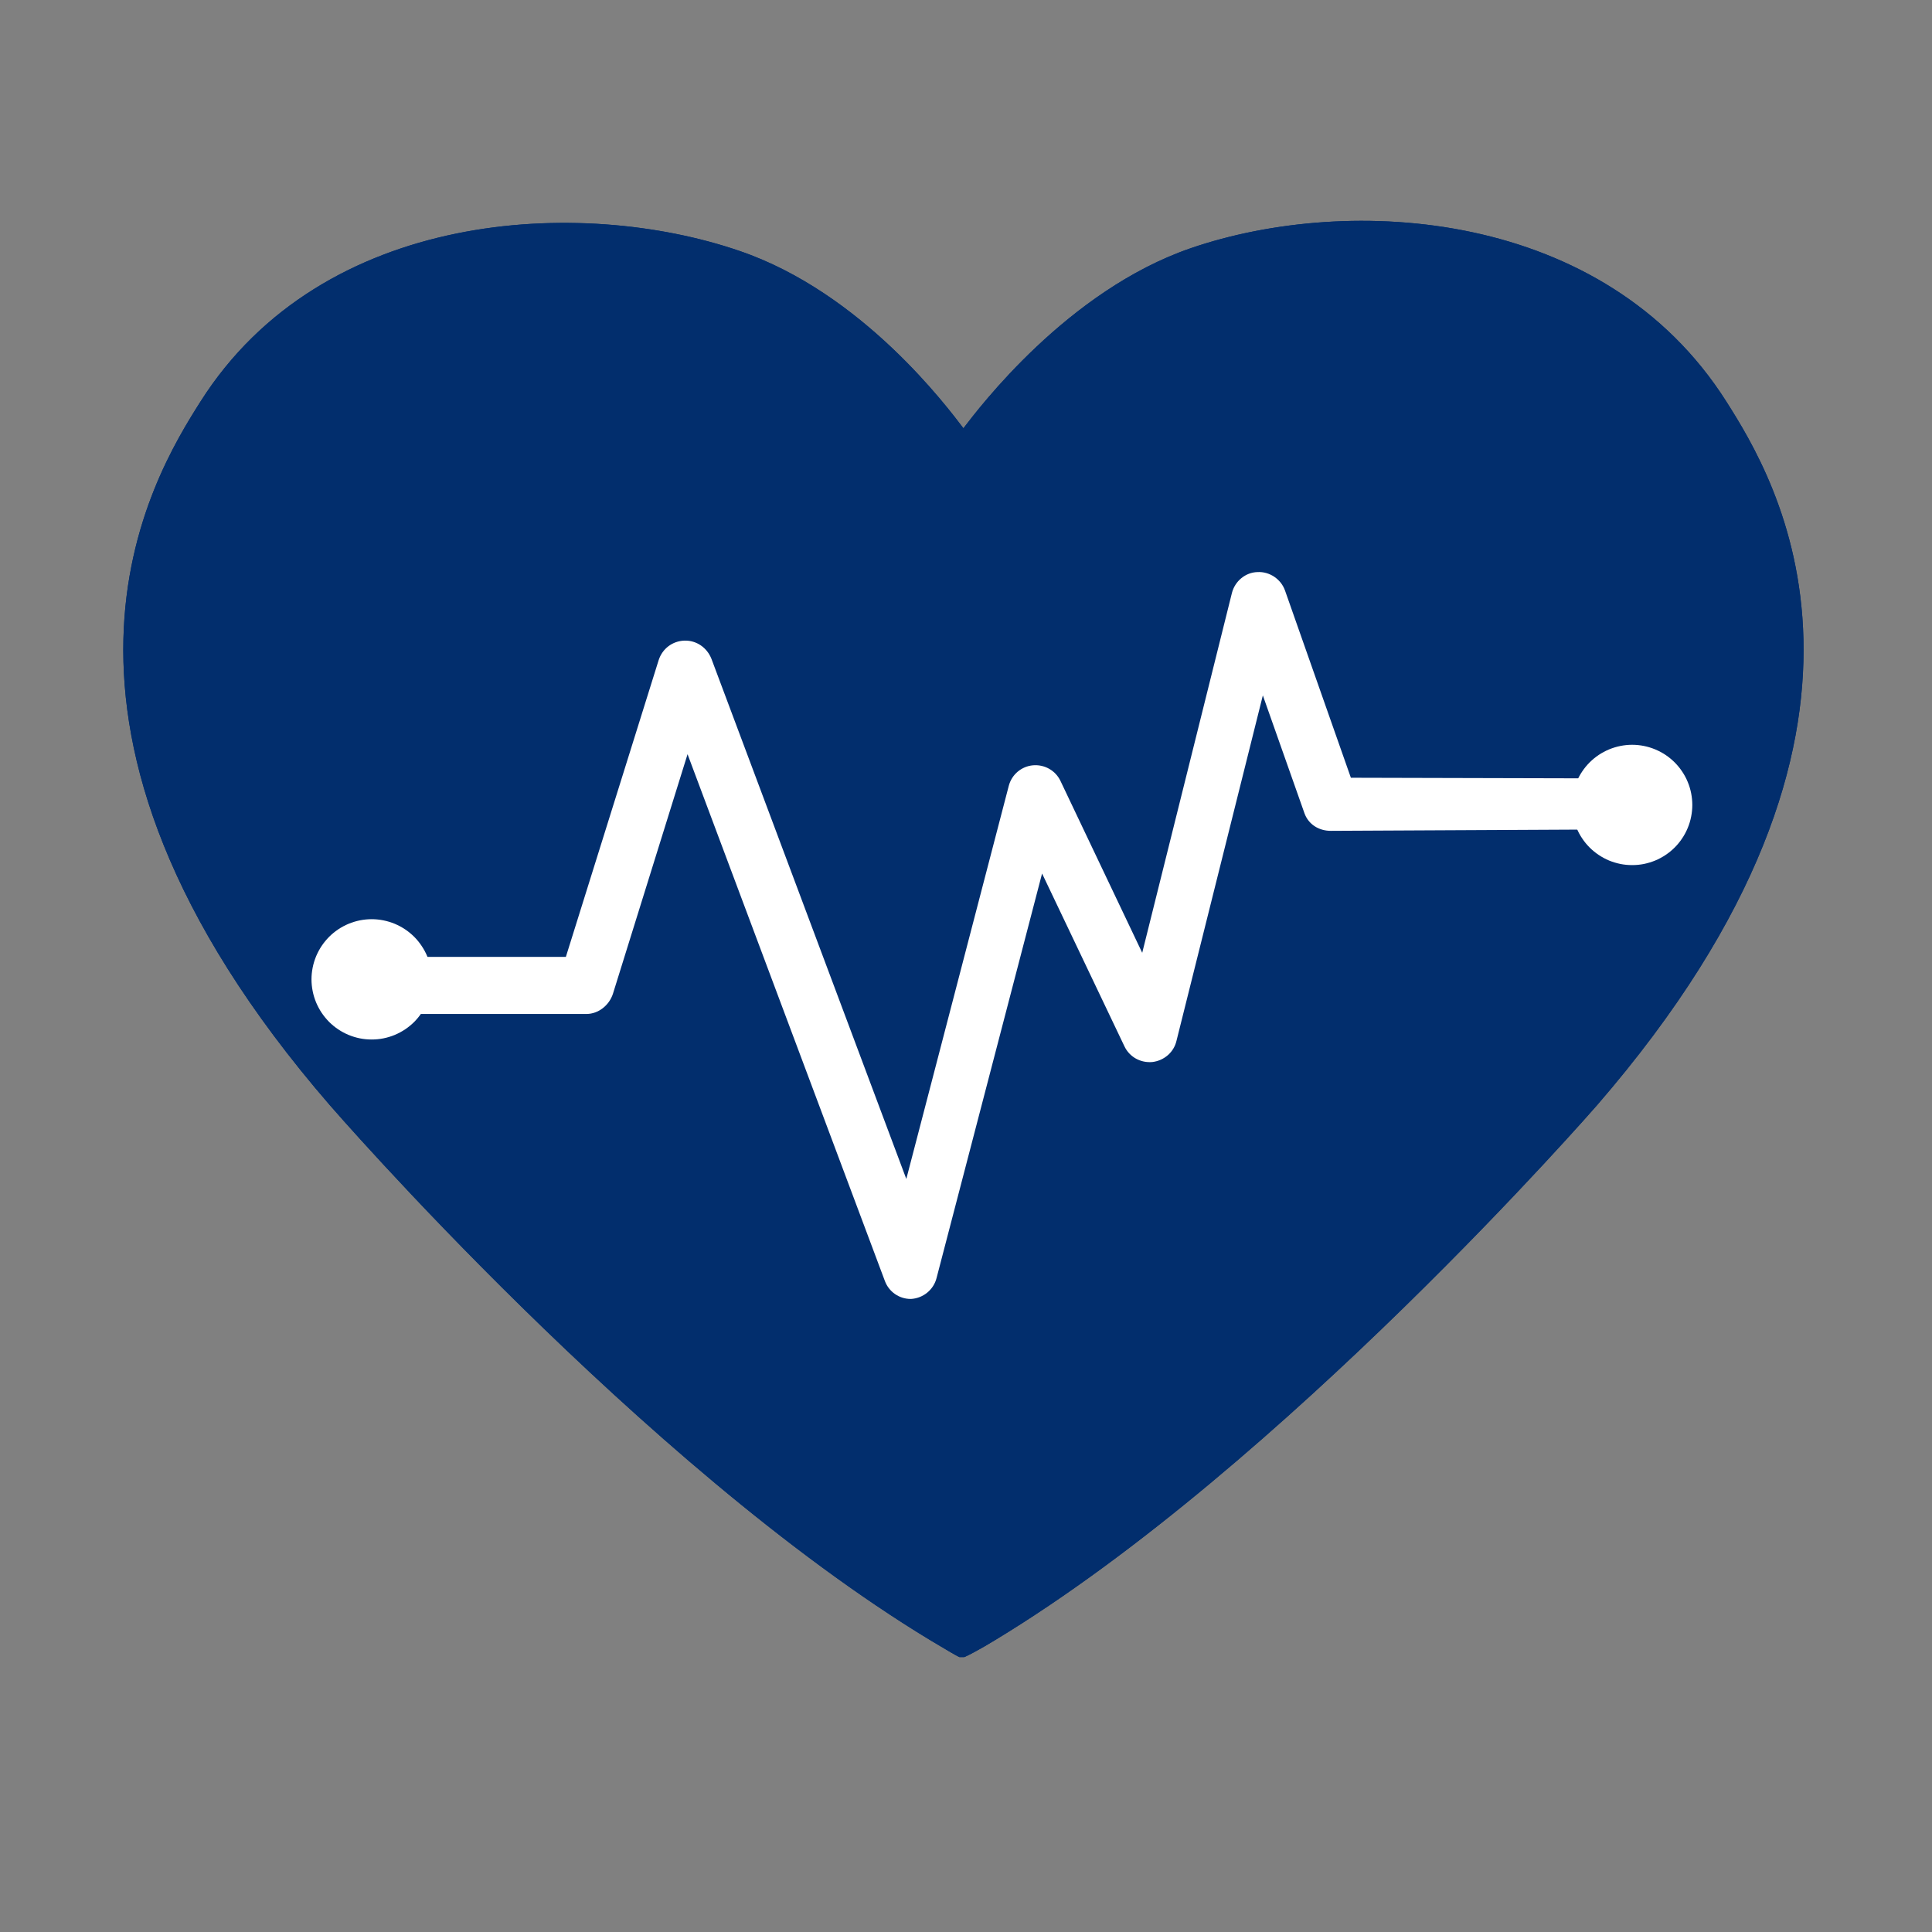<svg xmlns="http://www.w3.org/2000/svg" xmlns:xlink="http://www.w3.org/1999/xlink" width="250" zoomAndPan="magnify" viewBox="0 0 187.5 187.5" height="250" preserveAspectRatio="xMidYMid meet" version="1.0"><rect x="0" y="0" width="187.5" height="187.5" fill="#808080" stroke="none"/><defs><clipPath id="d8684a2216"><path d="M 11 21 L 176 21 L 176 160.82 L 11 160.82 Z M 11 21 " clip-rule="nonzero"/></clipPath><clipPath id="4d9630efce"><path d="M 11 21 L 176 21 L 176 160.82 L 11 160.82 Z M 11 21 " clip-rule="nonzero"/></clipPath></defs><g clip-path="url(#d8684a2216)"><path fill="#022e6d" d="M 167.531 38.953 C 155.691 20.297 131.004 18.797 115.578 24.082 C 103.609 28.191 95 39.605 93.5 41.562 C 92 39.605 83.719 28.418 71.746 24.344 C 56.32 19.059 31.309 20.297 19.469 38.953 C 14.773 46.355 0 70.293 32.027 107.277 C 32.027 107.277 62.324 142.27 90.305 159.195 C 91.578 159.945 93.207 160.957 93.336 160.891 C 93.469 160.957 95.262 159.98 96.535 159.195 C 124.516 142.27 154.977 107.277 154.977 107.277 C 187 70.293 172.227 46.355 167.531 38.953 Z M 167.531 38.953 " fill-opacity="1" fill-rule="nonzero"/></g><path fill="#ffffff" d="M 88.379 126.062 C 87.273 126.062 86.262 125.375 85.871 124.301 L 66.727 73.195 L 59.484 96.449 C 59.125 97.559 58.082 98.406 56.91 98.406 L 36.363 98.406 C 34.863 98.406 33.656 97.133 33.656 95.633 C 33.656 94.133 34.863 92.863 36.363 92.863 L 54.918 92.863 L 63.922 64.066 C 64.281 62.957 65.258 62.207 66.434 62.172 C 67.605 62.141 68.617 62.859 69.043 63.934 L 87.957 114.418 L 97.902 76.262 C 98.195 75.152 99.145 74.371 100.25 74.273 C 101.359 74.176 102.438 74.762 102.926 75.805 L 110.852 92.469 L 119.559 57.543 C 119.852 56.402 120.863 55.551 122.035 55.52 C 123.211 55.453 124.32 56.203 124.711 57.312 L 131.102 75.48 L 155.855 75.543 C 157.355 75.543 158.531 76.555 158.531 78.023 C 158.531 79.523 157.324 80.5 155.824 80.5 L 129.145 80.633 C 128.004 80.633 126.992 80.012 126.602 78.938 L 122.559 67.488 L 114.176 101.016 C 113.918 102.125 112.969 102.938 111.828 103.07 C 110.688 103.168 109.613 102.582 109.121 101.535 L 101.133 84.773 L 90.891 124.039 C 90.598 125.18 89.586 125.996 88.414 126.062 C 88.477 126.062 88.445 126.062 88.379 126.062 Z M 88.379 126.062 " fill-opacity="1" fill-rule="nonzero"/><path fill="#ffffff" d="M 41.906 95.047 C 41.906 95.43 41.871 95.809 41.797 96.184 C 41.719 96.562 41.609 96.926 41.465 97.281 C 41.316 97.633 41.137 97.973 40.922 98.289 C 40.711 98.609 40.469 98.902 40.199 99.176 C 39.926 99.445 39.633 99.688 39.312 99.902 C 38.996 100.113 38.656 100.293 38.305 100.441 C 37.949 100.586 37.586 100.699 37.207 100.773 C 36.832 100.848 36.453 100.883 36.07 100.883 C 35.688 100.883 35.309 100.848 34.93 100.773 C 34.555 100.699 34.191 100.586 33.836 100.441 C 33.48 100.293 33.145 100.113 32.828 99.902 C 32.508 99.688 32.211 99.445 31.941 99.176 C 31.672 98.902 31.43 98.609 31.215 98.289 C 31.004 97.973 30.824 97.633 30.676 97.281 C 30.531 96.926 30.418 96.562 30.344 96.184 C 30.27 95.809 30.23 95.43 30.23 95.047 C 30.23 94.664 30.27 94.285 30.344 93.906 C 30.418 93.531 30.531 93.168 30.676 92.812 C 30.824 92.457 31.004 92.121 31.215 91.805 C 31.43 91.484 31.672 91.191 31.941 90.918 C 32.211 90.648 32.508 90.406 32.828 90.191 C 33.145 89.98 33.48 89.801 33.836 89.652 C 34.191 89.508 34.555 89.395 34.93 89.32 C 35.309 89.246 35.688 89.207 36.07 89.207 C 36.453 89.207 36.832 89.246 37.207 89.32 C 37.586 89.395 37.949 89.508 38.305 89.652 C 38.656 89.801 38.996 89.98 39.312 90.191 C 39.633 90.406 39.926 90.648 40.199 90.918 C 40.469 91.191 40.711 91.484 40.922 91.805 C 41.137 92.121 41.316 92.457 41.465 92.812 C 41.609 93.168 41.719 93.531 41.797 93.906 C 41.871 94.285 41.906 94.664 41.906 95.047 Z M 41.906 95.047 " fill-opacity="1" fill-rule="nonzero"/><path fill="#ffffff" d="M 164.238 78.121 C 164.238 78.504 164.199 78.883 164.125 79.258 C 164.051 79.637 163.941 80 163.793 80.355 C 163.648 80.707 163.465 81.047 163.254 81.363 C 163.039 81.684 162.801 81.977 162.527 82.25 C 162.258 82.52 161.961 82.762 161.645 82.973 C 161.324 83.188 160.988 83.367 160.633 83.516 C 160.281 83.66 159.914 83.77 159.539 83.848 C 159.164 83.922 158.785 83.957 158.398 83.957 C 158.016 83.957 157.637 83.922 157.262 83.848 C 156.887 83.77 156.52 83.66 156.164 83.516 C 155.812 83.367 155.477 83.188 155.156 82.973 C 154.84 82.762 154.543 82.52 154.273 82.25 C 154 81.977 153.758 81.684 153.547 81.363 C 153.332 81.047 153.152 80.707 153.008 80.355 C 152.859 80 152.75 79.637 152.676 79.258 C 152.602 78.883 152.562 78.504 152.562 78.121 C 152.562 77.738 152.602 77.359 152.676 76.98 C 152.75 76.605 152.859 76.242 153.008 75.887 C 153.152 75.531 153.332 75.195 153.547 74.879 C 153.758 74.559 154 74.266 154.273 73.992 C 154.543 73.723 154.84 73.48 155.156 73.266 C 155.477 73.055 155.812 72.875 156.164 72.727 C 156.52 72.582 156.887 72.469 157.262 72.395 C 157.637 72.32 158.016 72.281 158.398 72.281 C 158.785 72.281 159.164 72.32 159.539 72.395 C 159.914 72.469 160.281 72.582 160.633 72.727 C 160.988 72.875 161.324 73.055 161.645 73.266 C 161.961 73.48 162.258 73.723 162.527 73.992 C 162.801 74.266 163.039 74.559 163.254 74.879 C 163.465 75.195 163.648 75.531 163.793 75.887 C 163.941 76.242 164.051 76.605 164.125 76.98 C 164.199 77.359 164.238 77.738 164.238 78.121 Z M 164.238 78.121 " fill-opacity="1" fill-rule="nonzero"/><g clip-path="url(#4d9630efce)"><path fill="#022e6d" d="M 167.531 38.953 C 155.691 20.297 131.004 18.797 115.578 24.082 C 103.609 28.191 95 39.605 93.5 41.562 C 92 39.605 83.719 28.418 71.746 24.344 C 56.32 19.059 31.309 20.297 19.469 38.953 C 14.773 46.355 0 70.293 32.027 107.277 C 32.027 107.277 62.324 142.27 90.305 159.195 C 91.578 159.945 93.207 160.957 93.336 160.891 C 93.469 160.957 95.262 159.98 96.535 159.195 C 124.516 142.27 154.977 107.277 154.977 107.277 C 187 70.293 172.227 46.355 167.531 38.953 Z M 167.531 38.953 " fill-opacity="1" fill-rule="nonzero"/></g><path fill="#ffffff" d="M 88.379 126.062 C 87.273 126.062 86.262 125.375 85.871 124.301 L 66.727 73.195 L 59.484 96.449 C 59.125 97.559 58.082 98.406 56.91 98.406 L 36.363 98.406 C 34.863 98.406 33.656 97.133 33.656 95.633 C 33.656 94.133 34.863 92.863 36.363 92.863 L 54.918 92.863 L 63.922 64.066 C 64.281 62.957 65.258 62.207 66.434 62.172 C 67.605 62.141 68.617 62.859 69.043 63.934 L 87.957 114.418 L 97.902 76.262 C 98.195 75.152 99.145 74.371 100.25 74.273 C 101.359 74.176 102.438 74.762 102.926 75.805 L 110.852 92.469 L 119.559 57.543 C 119.852 56.402 120.863 55.551 122.035 55.52 C 123.211 55.453 124.32 56.203 124.711 57.312 L 131.102 75.48 L 155.855 75.543 C 157.355 75.543 158.531 76.555 158.531 78.023 C 158.531 79.523 157.324 80.5 155.824 80.5 L 129.145 80.633 C 128.004 80.633 126.992 80.012 126.602 78.938 L 122.559 67.488 L 114.176 101.016 C 113.918 102.125 112.969 102.938 111.828 103.07 C 110.688 103.168 109.613 102.582 109.121 101.535 L 101.133 84.773 L 90.891 124.039 C 90.598 125.18 89.586 125.996 88.414 126.062 C 88.477 126.062 88.445 126.062 88.379 126.062 Z M 88.379 126.062 " fill-opacity="1" fill-rule="nonzero"/><path fill="#ffffff" d="M 41.906 95.047 C 41.906 95.43 41.871 95.809 41.797 96.184 C 41.719 96.562 41.609 96.926 41.465 97.281 C 41.316 97.633 41.137 97.973 40.922 98.289 C 40.711 98.609 40.469 98.902 40.199 99.176 C 39.926 99.445 39.633 99.688 39.312 99.902 C 38.996 100.113 38.656 100.293 38.305 100.441 C 37.949 100.586 37.586 100.699 37.207 100.773 C 36.832 100.848 36.453 100.883 36.07 100.883 C 35.688 100.883 35.309 100.848 34.93 100.773 C 34.555 100.699 34.191 100.586 33.836 100.441 C 33.48 100.293 33.145 100.113 32.828 99.902 C 32.508 99.688 32.211 99.445 31.941 99.176 C 31.672 98.902 31.43 98.609 31.215 98.289 C 31.004 97.973 30.824 97.633 30.676 97.281 C 30.531 96.926 30.418 96.562 30.344 96.184 C 30.27 95.809 30.23 95.43 30.23 95.047 C 30.23 94.664 30.27 94.285 30.344 93.906 C 30.418 93.531 30.531 93.168 30.676 92.812 C 30.824 92.457 31.004 92.121 31.215 91.805 C 31.43 91.484 31.672 91.191 31.941 90.918 C 32.211 90.648 32.508 90.406 32.828 90.191 C 33.145 89.98 33.48 89.801 33.836 89.652 C 34.191 89.508 34.555 89.395 34.93 89.32 C 35.309 89.246 35.688 89.207 36.07 89.207 C 36.453 89.207 36.832 89.246 37.207 89.32 C 37.586 89.395 37.949 89.508 38.305 89.652 C 38.656 89.801 38.996 89.98 39.312 90.191 C 39.633 90.406 39.926 90.648 40.199 90.918 C 40.469 91.191 40.711 91.484 40.922 91.805 C 41.137 92.121 41.316 92.457 41.465 92.812 C 41.609 93.168 41.719 93.531 41.797 93.906 C 41.871 94.285 41.906 94.664 41.906 95.047 Z M 41.906 95.047 " fill-opacity="1" fill-rule="nonzero"/><path fill="#ffffff" d="M 164.238 78.121 C 164.238 78.504 164.199 78.883 164.125 79.258 C 164.051 79.637 163.941 80 163.793 80.355 C 163.648 80.707 163.465 81.047 163.254 81.363 C 163.039 81.684 162.801 81.977 162.527 82.25 C 162.258 82.52 161.961 82.762 161.645 82.973 C 161.324 83.188 160.988 83.367 160.633 83.516 C 160.281 83.66 159.914 83.77 159.539 83.848 C 159.164 83.922 158.785 83.957 158.398 83.957 C 158.016 83.957 157.637 83.922 157.262 83.848 C 156.887 83.77 156.52 83.66 156.164 83.516 C 155.812 83.367 155.477 83.188 155.156 82.973 C 154.84 82.762 154.543 82.52 154.273 82.25 C 154 81.977 153.758 81.684 153.547 81.363 C 153.332 81.047 153.152 80.707 153.008 80.355 C 152.859 80 152.75 79.637 152.676 79.258 C 152.602 78.883 152.562 78.504 152.562 78.121 C 152.562 77.738 152.602 77.359 152.676 76.98 C 152.75 76.605 152.859 76.242 153.008 75.887 C 153.152 75.531 153.332 75.195 153.547 74.879 C 153.758 74.559 154 74.266 154.273 73.992 C 154.543 73.723 154.84 73.48 155.156 73.266 C 155.477 73.055 155.812 72.875 156.164 72.727 C 156.52 72.582 156.887 72.469 157.262 72.395 C 157.637 72.32 158.016 72.281 158.398 72.281 C 158.785 72.281 159.164 72.32 159.539 72.395 C 159.914 72.469 160.281 72.582 160.633 72.727 C 160.988 72.875 161.324 73.055 161.645 73.266 C 161.961 73.48 162.258 73.723 162.527 73.992 C 162.801 74.266 163.039 74.559 163.254 74.879 C 163.465 75.195 163.648 75.531 163.793 75.887 C 163.941 76.242 164.051 76.605 164.125 76.98 C 164.199 77.359 164.238 77.738 164.238 78.121 Z M 164.238 78.121 " fill-opacity="1" fill-rule="nonzero"/></svg>